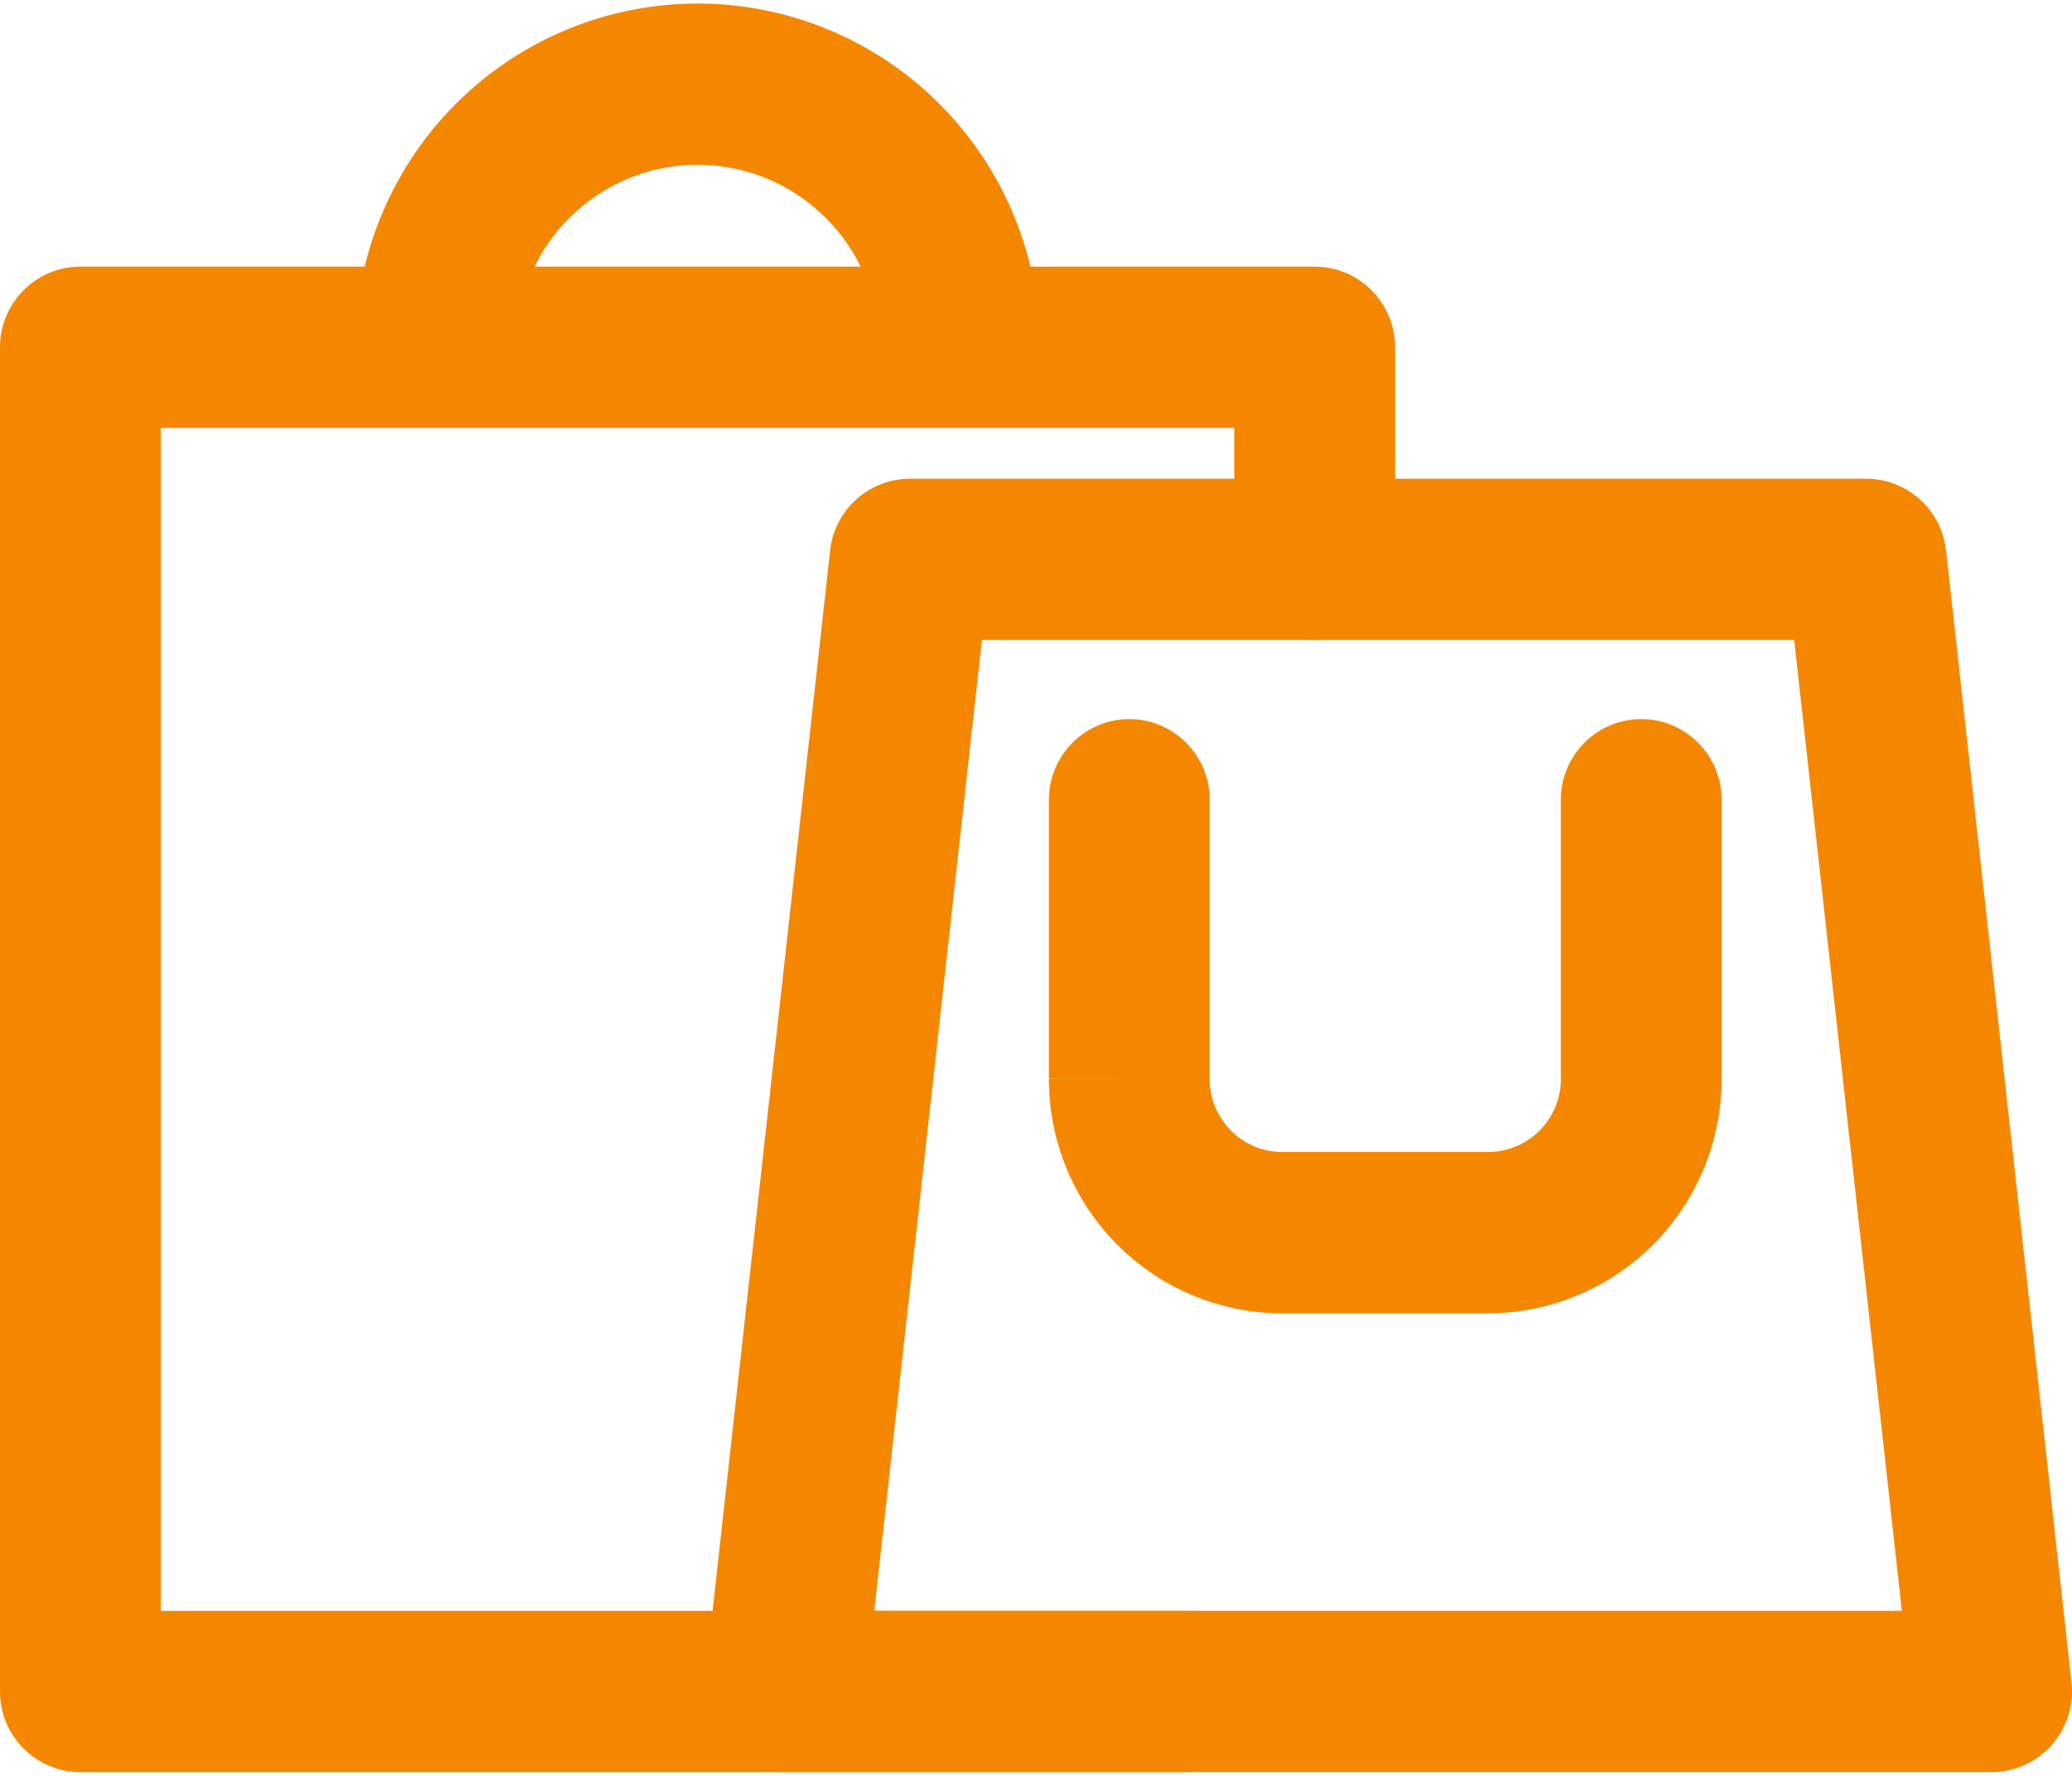 <svg width="42" height="36" fill="none" xmlns="http://www.w3.org/2000/svg"><path fill-rule="evenodd" clip-rule="evenodd" d="M14.14 3.341c-.976 0-1.913.39-2.603 1.082a3.701 3.701 0 0 0-1.079 2.613c0 .903-.729 1.634-1.629 1.634S7.2 7.94 7.2 7.036c0-1.847.731-3.618 2.033-4.924a6.929 6.929 0 0 1 4.908-2.04c1.84 0 3.606.734 4.907 2.04a6.976 6.976 0 0 1 2.033 4.924c0 .903-.73 1.634-1.63 1.634-.899 0-1.628-.731-1.628-1.634a3.7 3.7 0 0 0-1.079-2.613 3.676 3.676 0 0 0-2.603-1.082ZM16.827 11.159a1.631 1.631 0 0 1 1.619-1.454h19.381c.83 0 1.528.626 1.62 1.454l2.543 22.949c.052.462-.096.924-.405 1.27-.309.347-.75.545-1.214.545H15.902c-.463 0-.905-.198-1.214-.545a1.638 1.638 0 0 1-.405-1.27l2.544-22.95Zm3.077 1.815-2.182 19.68h20.829l-2.182-19.68H19.904Z" fill="#F58700"/><path fill-rule="evenodd" clip-rule="evenodd" d="M0 7.04c0-.903.73-1.635 1.63-1.635h25.02c.899 0 1.628.732 1.628 1.634v4.302c0 .902-.73 1.634-1.629 1.634-.9 0-1.629-.732-1.629-1.634V8.674H3.258v23.981h20.718c.9 0 1.63.732 1.63 1.635 0 .902-.73 1.634-1.63 1.634H1.63C.73 35.924 0 35.192 0 34.29V7.04Z" fill="#F58700"/><path fill-rule="evenodd" clip-rule="evenodd" d="M22.891 14.578c.9 0 1.63.732 1.63 1.635v5.66a1.483 1.483 0 0 0 .909 1.368c.179.074.37.112.564.112h4.167a1.477 1.477 0 0 0 1.478-1.483v-5.657c0-.903.73-1.635 1.63-1.635.9 0 1.629.732 1.629 1.635v5.657c0 1.26-.5 2.47-1.388 3.36a4.729 4.729 0 0 1-3.35 1.393h-4.166a4.719 4.719 0 0 1-3.348-1.393 4.748 4.748 0 0 1-1.384-3.361v-.001l1.63.002h-1.63v-5.657c0-.903.73-1.635 1.63-1.635Z" fill="#F58700"/></svg>